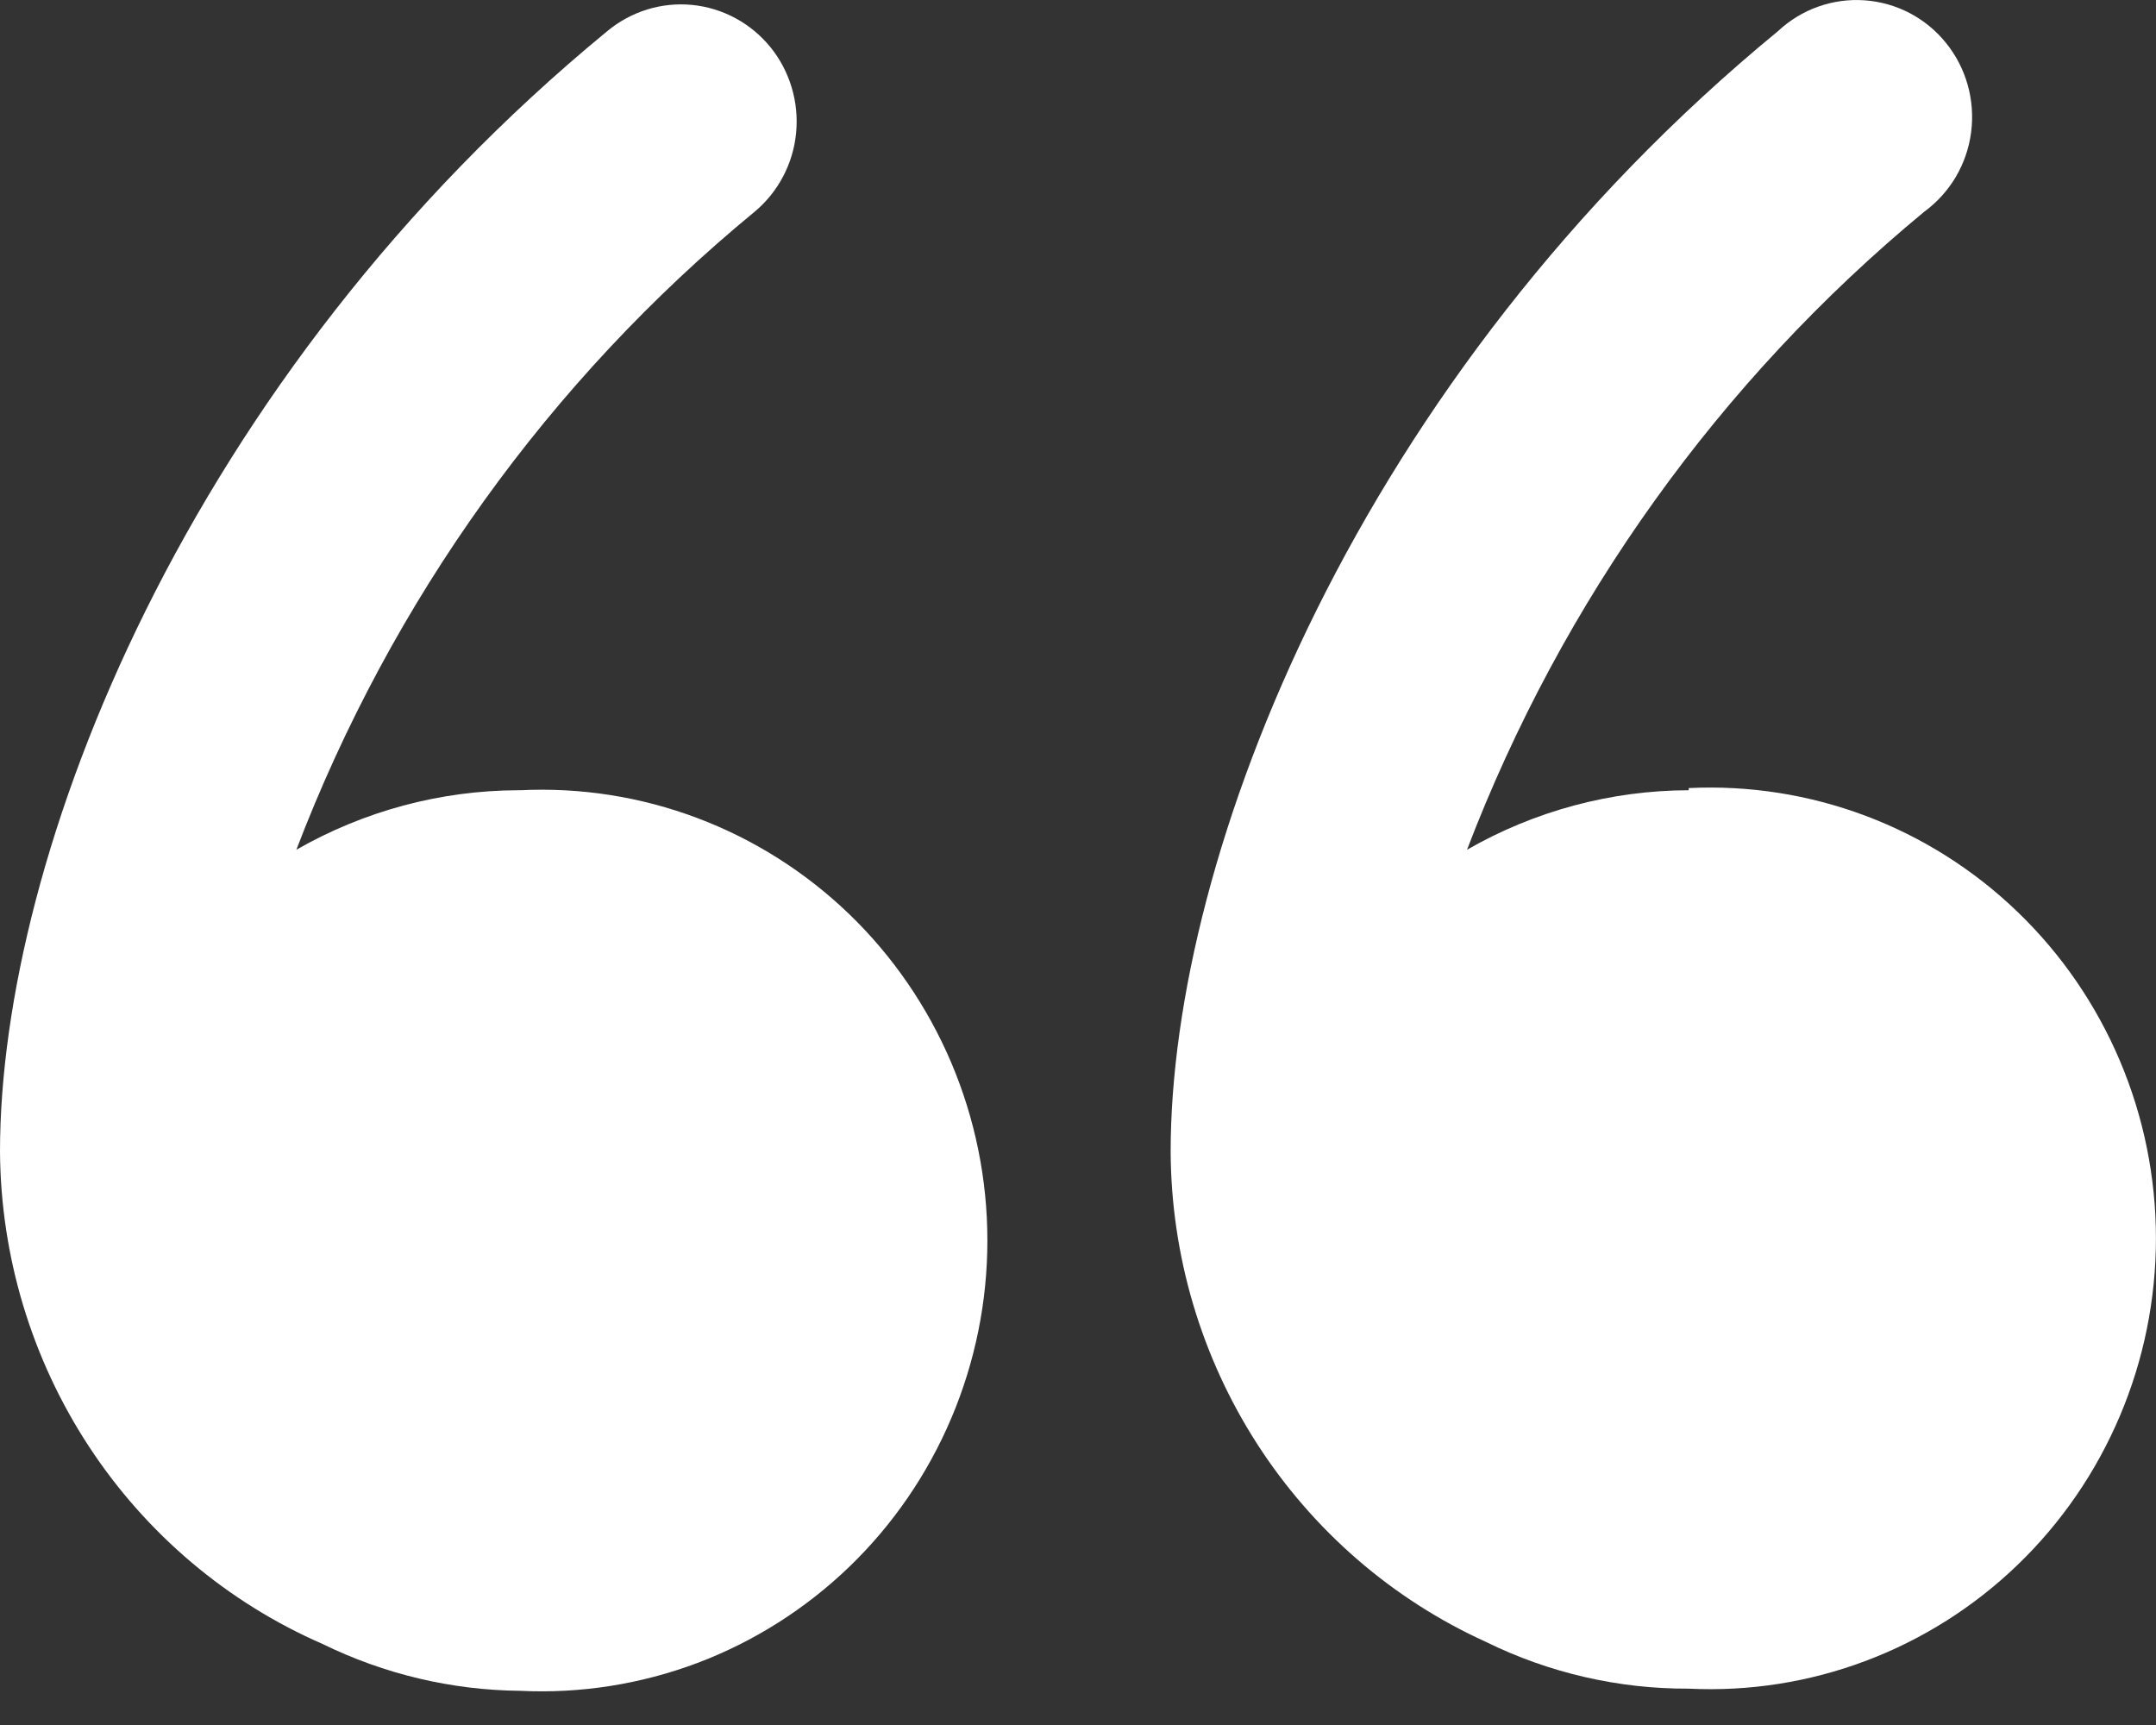 <svg width="35" height="28" viewBox="0 0 35 28" fill="none" xmlns="http://www.w3.org/2000/svg">
<rect x="0" y="0" width="35" height="28" fill="#333333" stroke="none"/>
<path d="M8.41 12.827C7.148 12.831 5.909 13.164 4.811 13.793C6.357 9.745 8.921 6.176 12.249 3.438C12.439 3.28 12.597 3.085 12.713 2.864C12.829 2.644 12.901 2.403 12.924 2.154C12.948 1.906 12.923 1.655 12.851 1.417C12.779 1.178 12.662 0.956 12.505 0.763C12.348 0.571 12.155 0.411 11.937 0.294C11.72 0.177 11.481 0.104 11.236 0.08C10.99 0.056 10.742 0.081 10.506 0.154C10.27 0.227 10.051 0.346 9.86 0.504C3.037 6.113 0 13.88 0 18.695C0.012 20.397 0.513 22.059 1.443 23.478C2.373 24.897 3.692 26.012 5.237 26.685C6.238 27.175 7.333 27.435 8.444 27.445C9.423 27.493 10.4 27.339 11.319 26.994C12.236 26.648 13.075 26.117 13.785 25.434C14.494 24.751 15.058 23.929 15.444 23.018C15.83 22.107 16.029 21.127 16.029 20.136C16.029 19.145 15.83 18.164 15.444 17.253C15.058 16.343 14.494 15.521 13.785 14.837C13.075 14.154 12.236 13.623 11.319 13.278C10.4 12.932 9.423 12.779 8.444 12.827H8.41Z" fill="white"/>
<path d="M27.414 12.827C26.152 12.83 24.912 13.163 23.815 13.793C25.36 9.75 27.917 6.181 31.236 3.438C31.443 3.287 31.618 3.094 31.75 2.872C31.881 2.649 31.966 2.402 31.999 2.145C32.032 1.888 32.013 1.627 31.943 1.378C31.873 1.129 31.753 0.897 31.591 0.697C31.429 0.496 31.228 0.331 31.001 0.212C30.773 0.093 30.524 0.023 30.269 0.005C30.013 -0.013 29.757 0.022 29.515 0.108C29.274 0.194 29.052 0.329 28.864 0.505C22.041 6.113 19.004 13.88 19.004 18.695C19.012 20.378 19.499 22.023 20.406 23.434C21.314 24.845 22.604 25.962 24.122 26.651C25.147 27.155 26.274 27.415 27.414 27.41C28.393 27.458 29.37 27.305 30.288 26.959C31.206 26.614 32.045 26.083 32.754 25.4C33.464 24.716 34.028 23.894 34.414 22.983C34.8 22.073 34.999 21.092 34.999 20.101C34.999 19.11 34.8 18.13 34.414 17.219C34.028 16.308 33.464 15.486 32.754 14.803C32.045 14.119 31.206 13.589 30.288 13.243C29.37 12.898 28.393 12.744 27.414 12.792V12.827Z" fill="white"/>
</svg>
